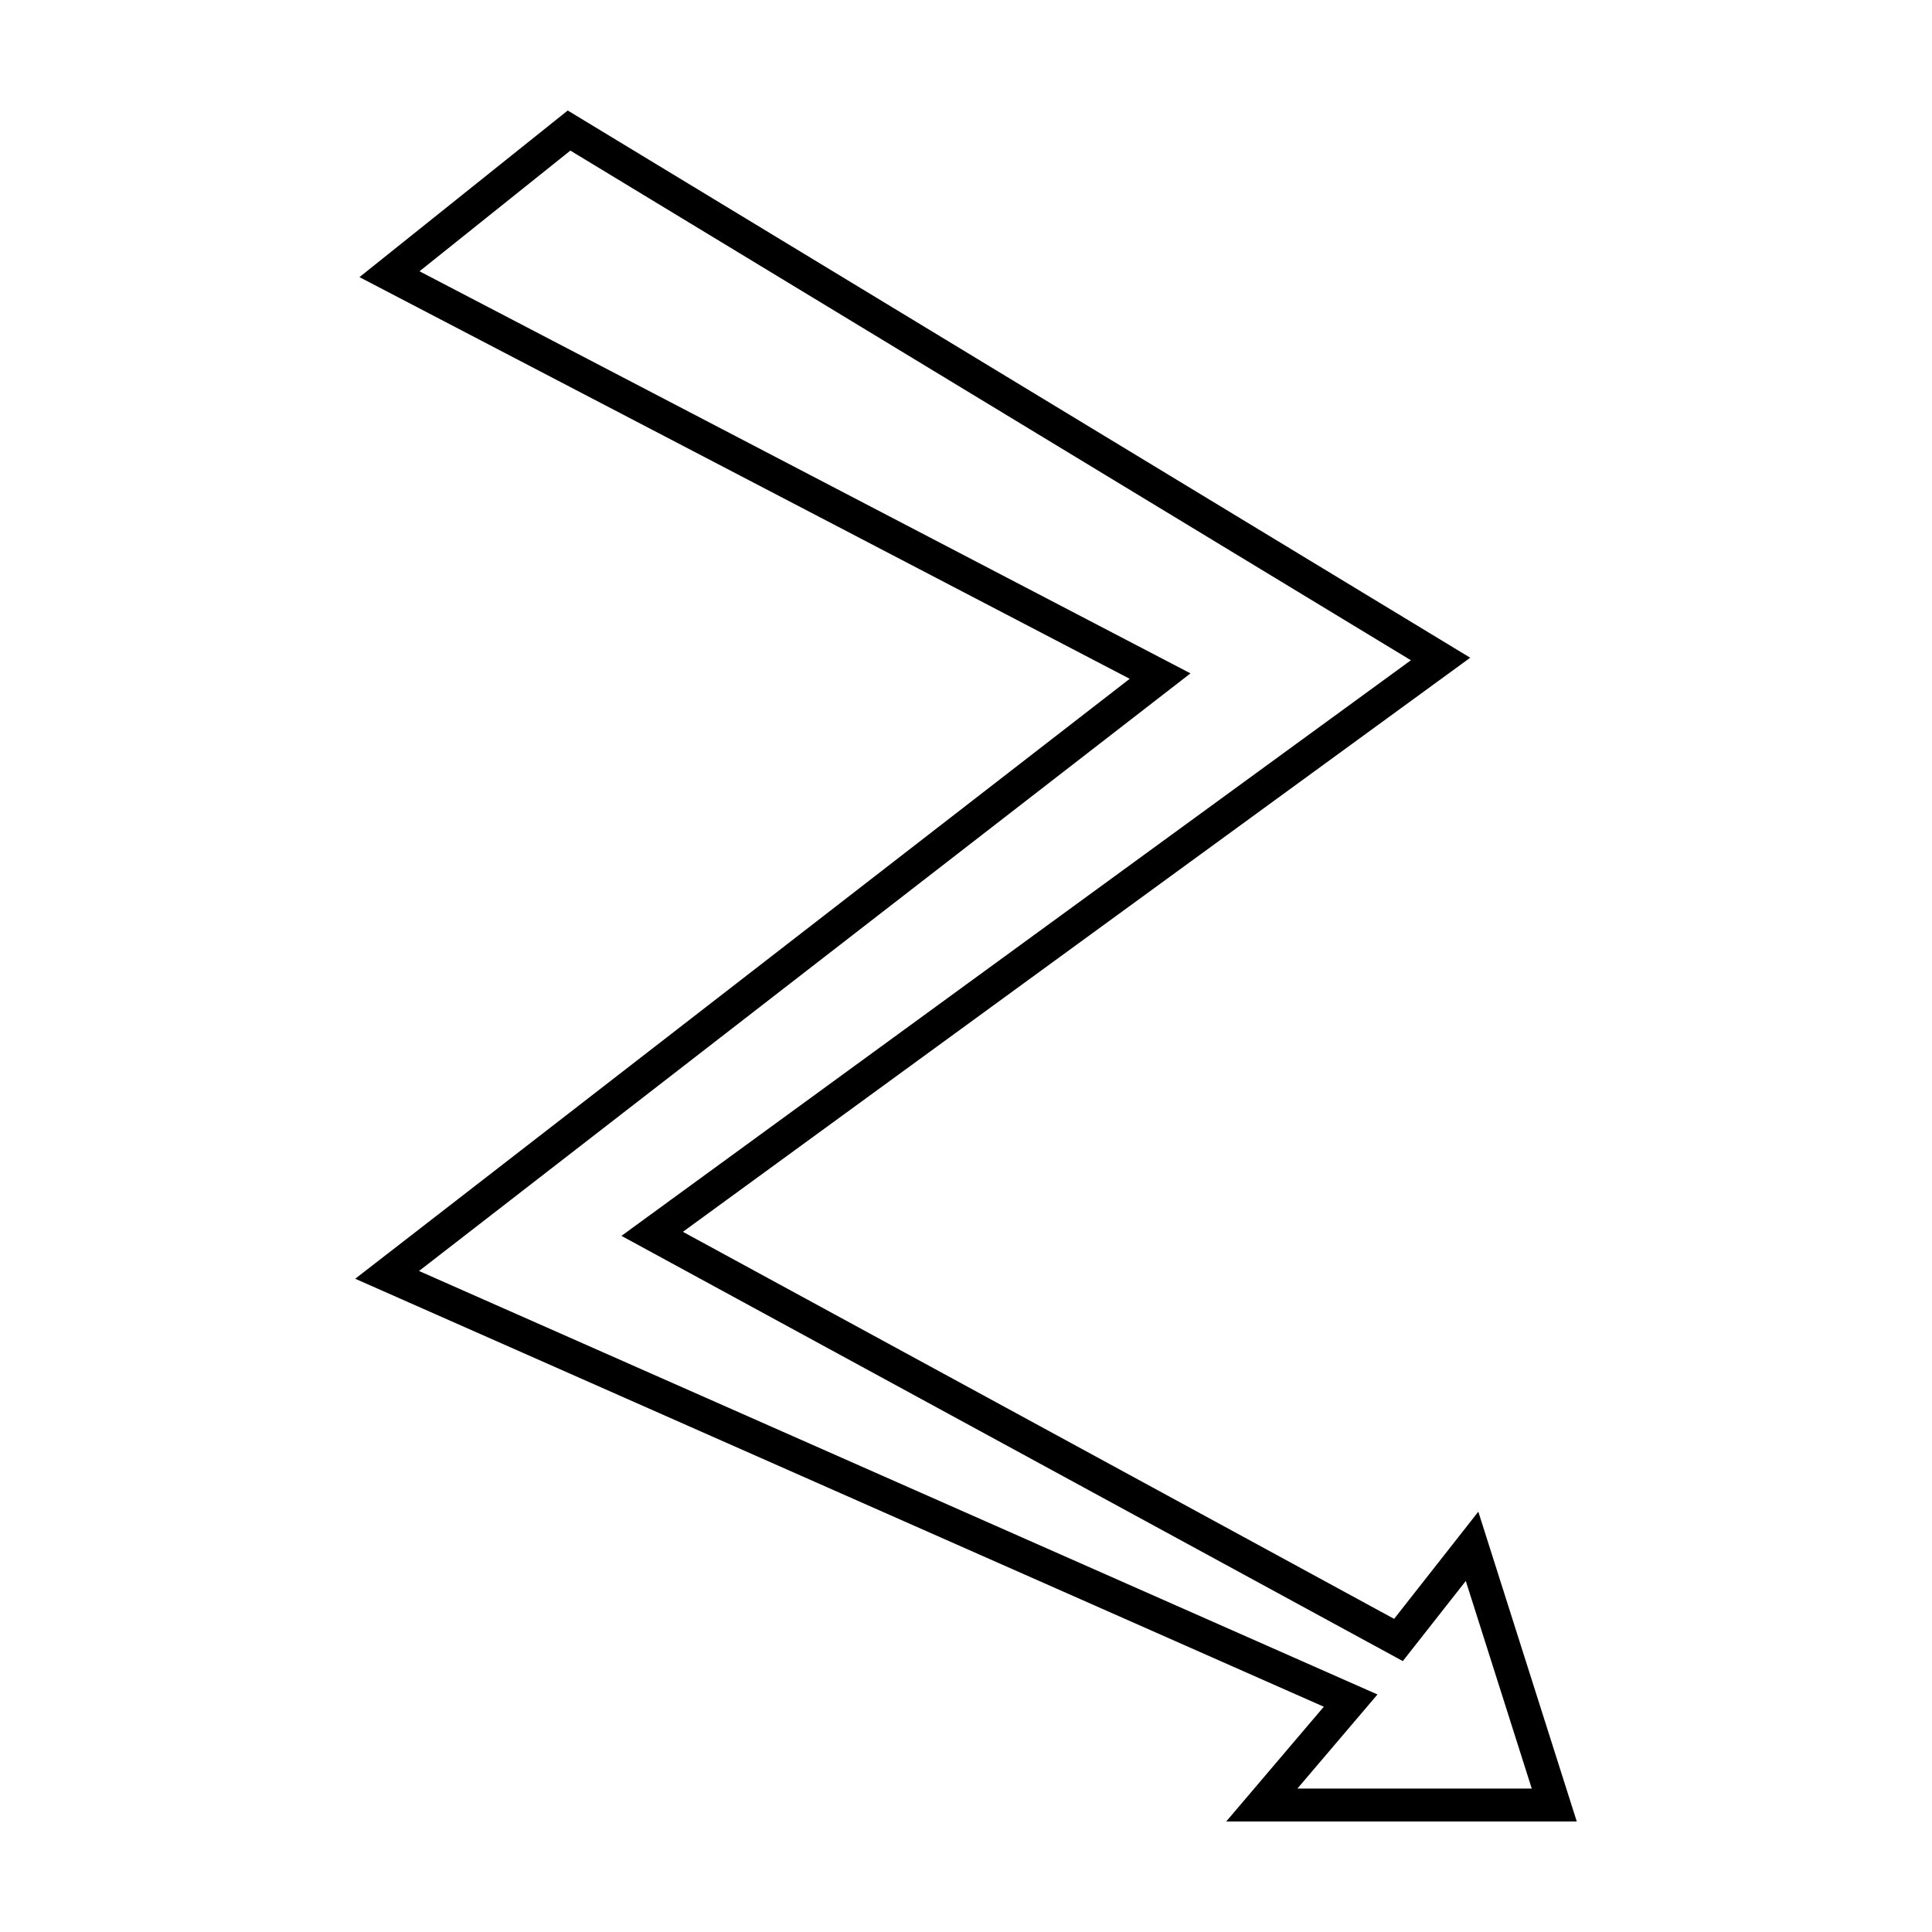 <?xml version="1.0" encoding="UTF-8"?>
<!-- The Best Svg Icon site in the world: iconSvg.co, Visit us! https://iconsvg.co -->
<svg fill="#000000" width="800px" height="800px" version="1.1" viewBox="144 144 512 512" xmlns="http://www.w3.org/2000/svg">
 <path d="m561.86 626.71-26.09-82.098-22.316 28.402-188.48-102.57 208.65-152.14-239.17-145.02-55.191 44.156 204.12 106.45-205.25 158.99 256.69 113.42-25.859 30.406zm-102.37-304.26-204.32-106.56 39.98-31.984 222.75 135.07-209.21 152.54 207.07 112.69 16.688-21.234 17.48 55.016h-62.102l21.215-24.934-254-112.23z"/>
</svg>